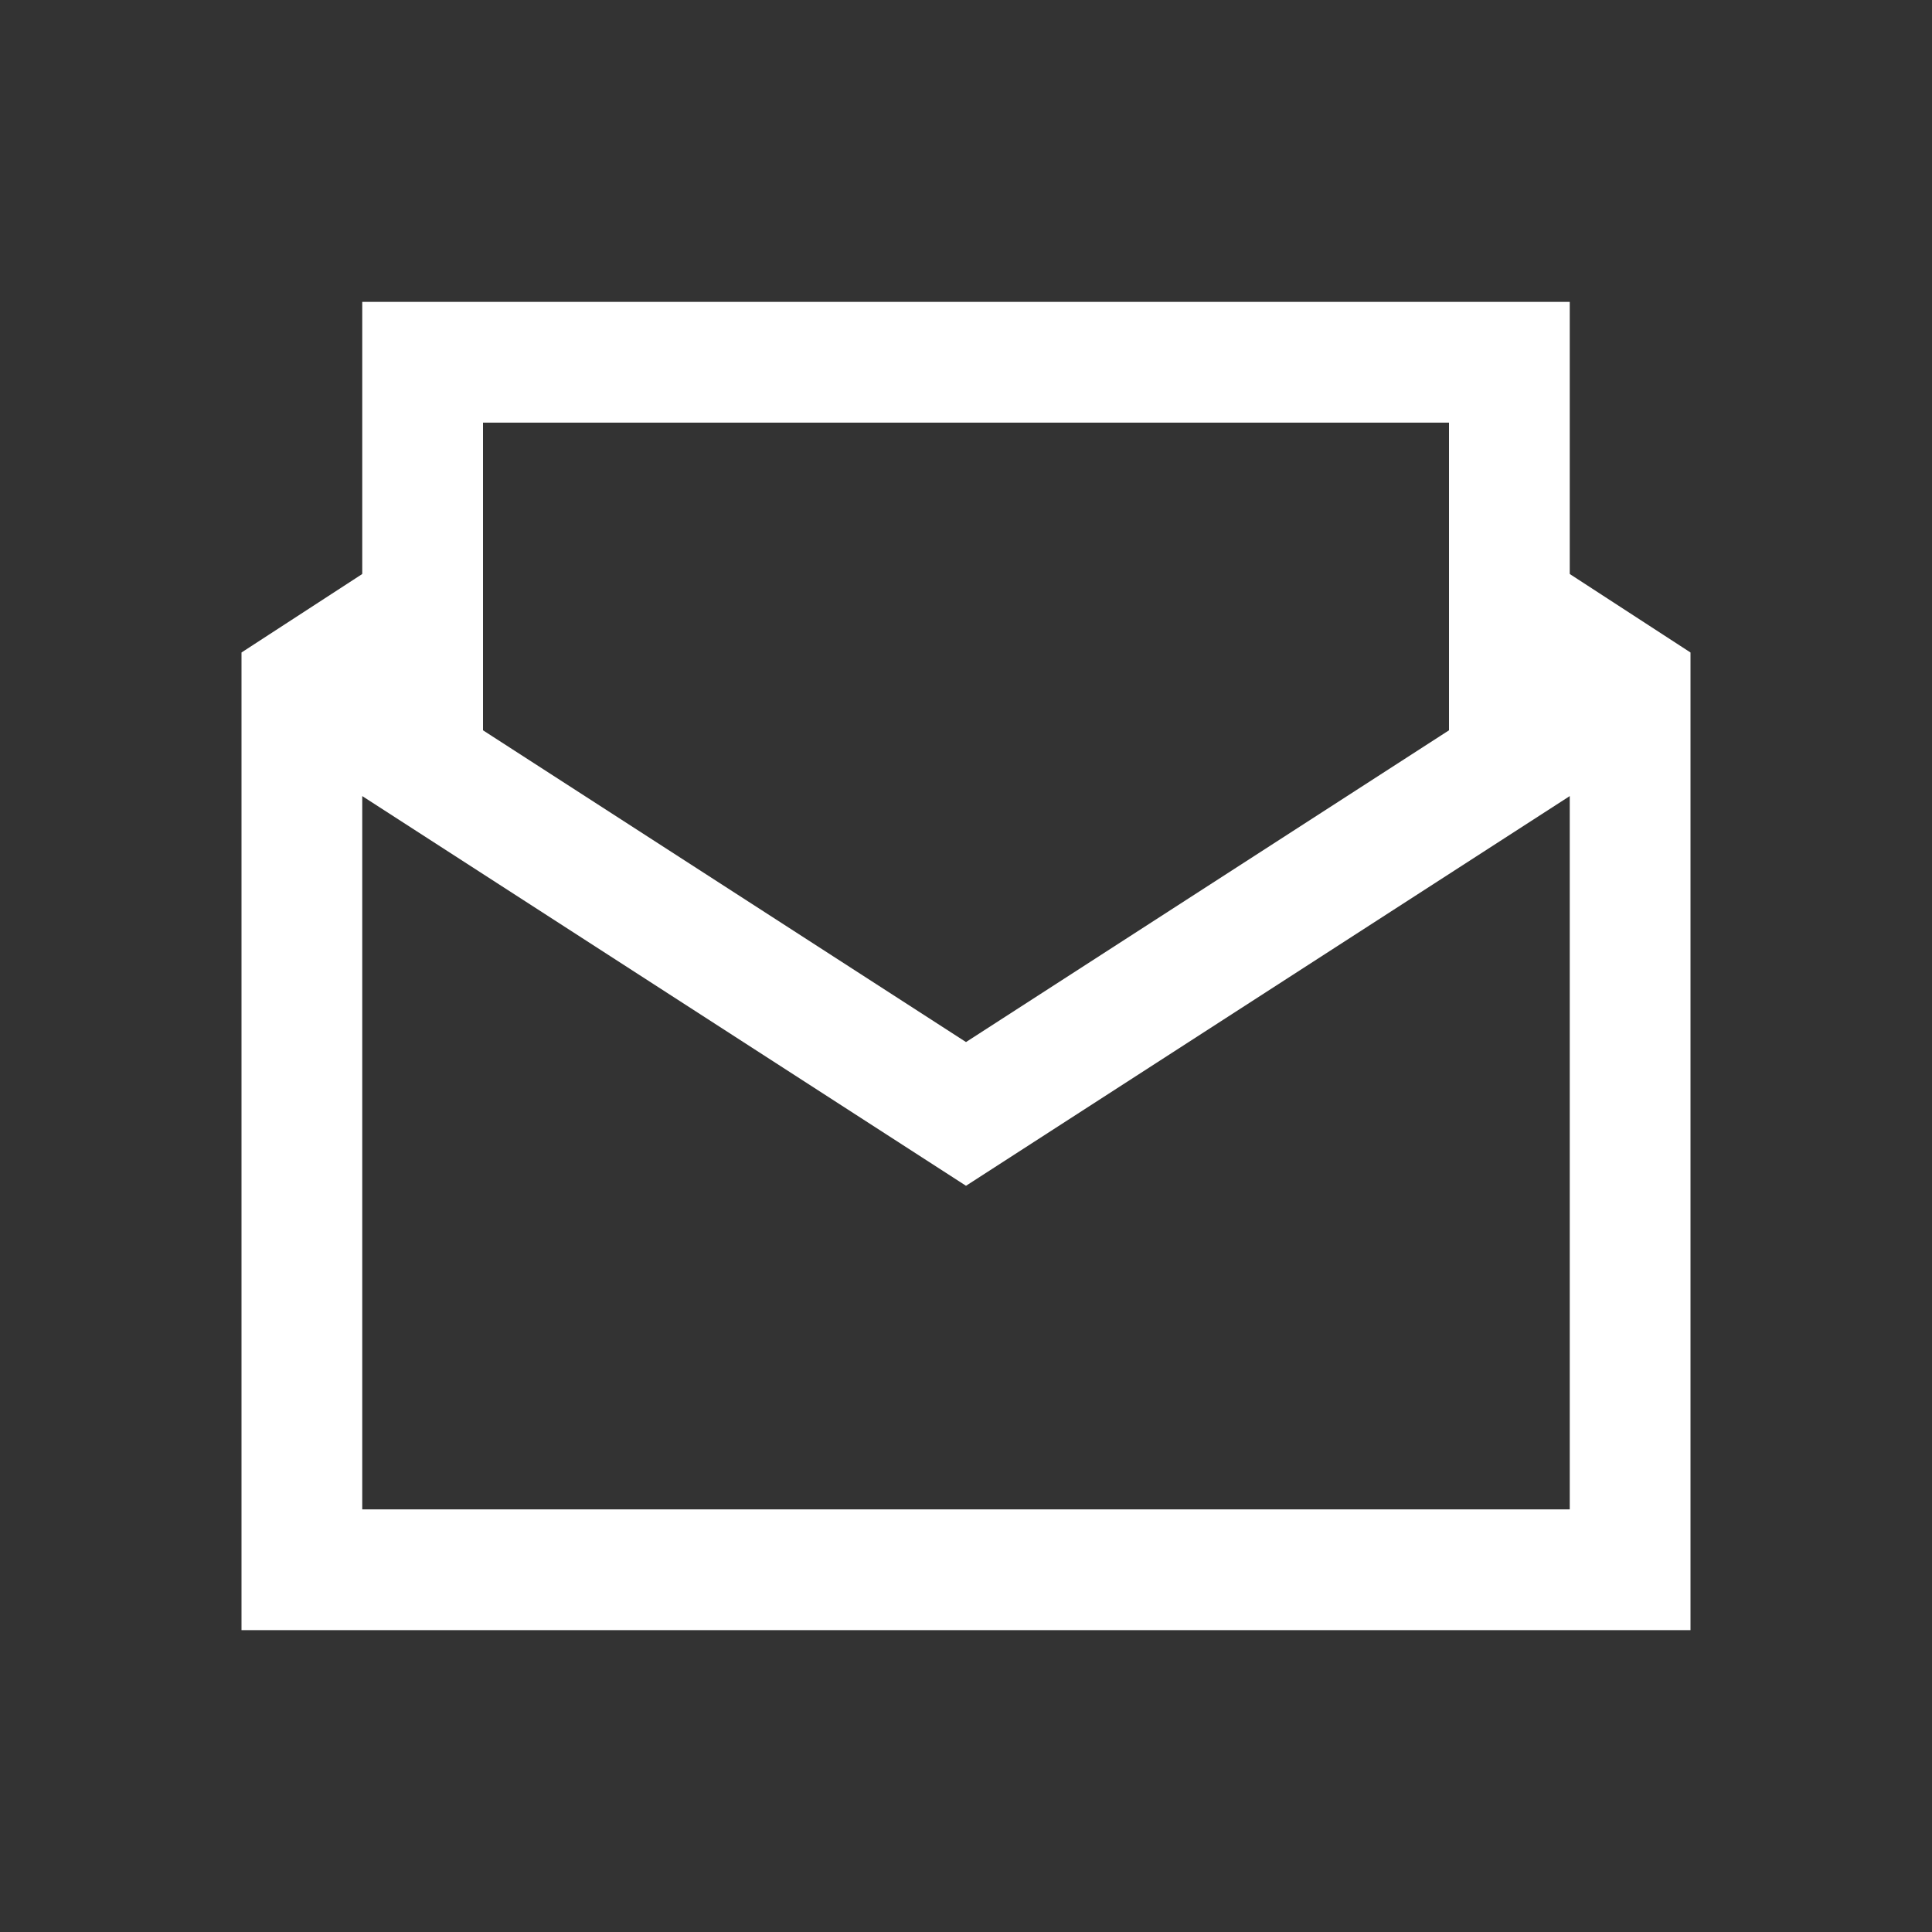 <?xml version="1.0" encoding="UTF-8"?> <!-- Generator: Adobe Illustrator 24.2.0, SVG Export Plug-In . SVG Version: 6.00 Build 0) --> <svg xmlns="http://www.w3.org/2000/svg" xmlns:xlink="http://www.w3.org/1999/xlink" version="1.1" id="Layer_1" x="0px" y="0px" viewBox="0 0 64 64" style="enable-background:new 0 0 64 64;" xml:space="preserve"><rect x="0" y="0" width="64" height="64" fill="#333333" stroke="none"/> <style type="text/css"> .st0{fill:none;stroke:#FFFFFF;stroke-width:4;stroke-miterlimit:20;} </style> <path class="st0" d="M10,22.7l22,14.2l22-14.2 M14,20.1l-4,2.6V52h44V22.7l-4-2.6"></path> <path class="st0" d="M14,26V12h36v14"></path> </svg> 
